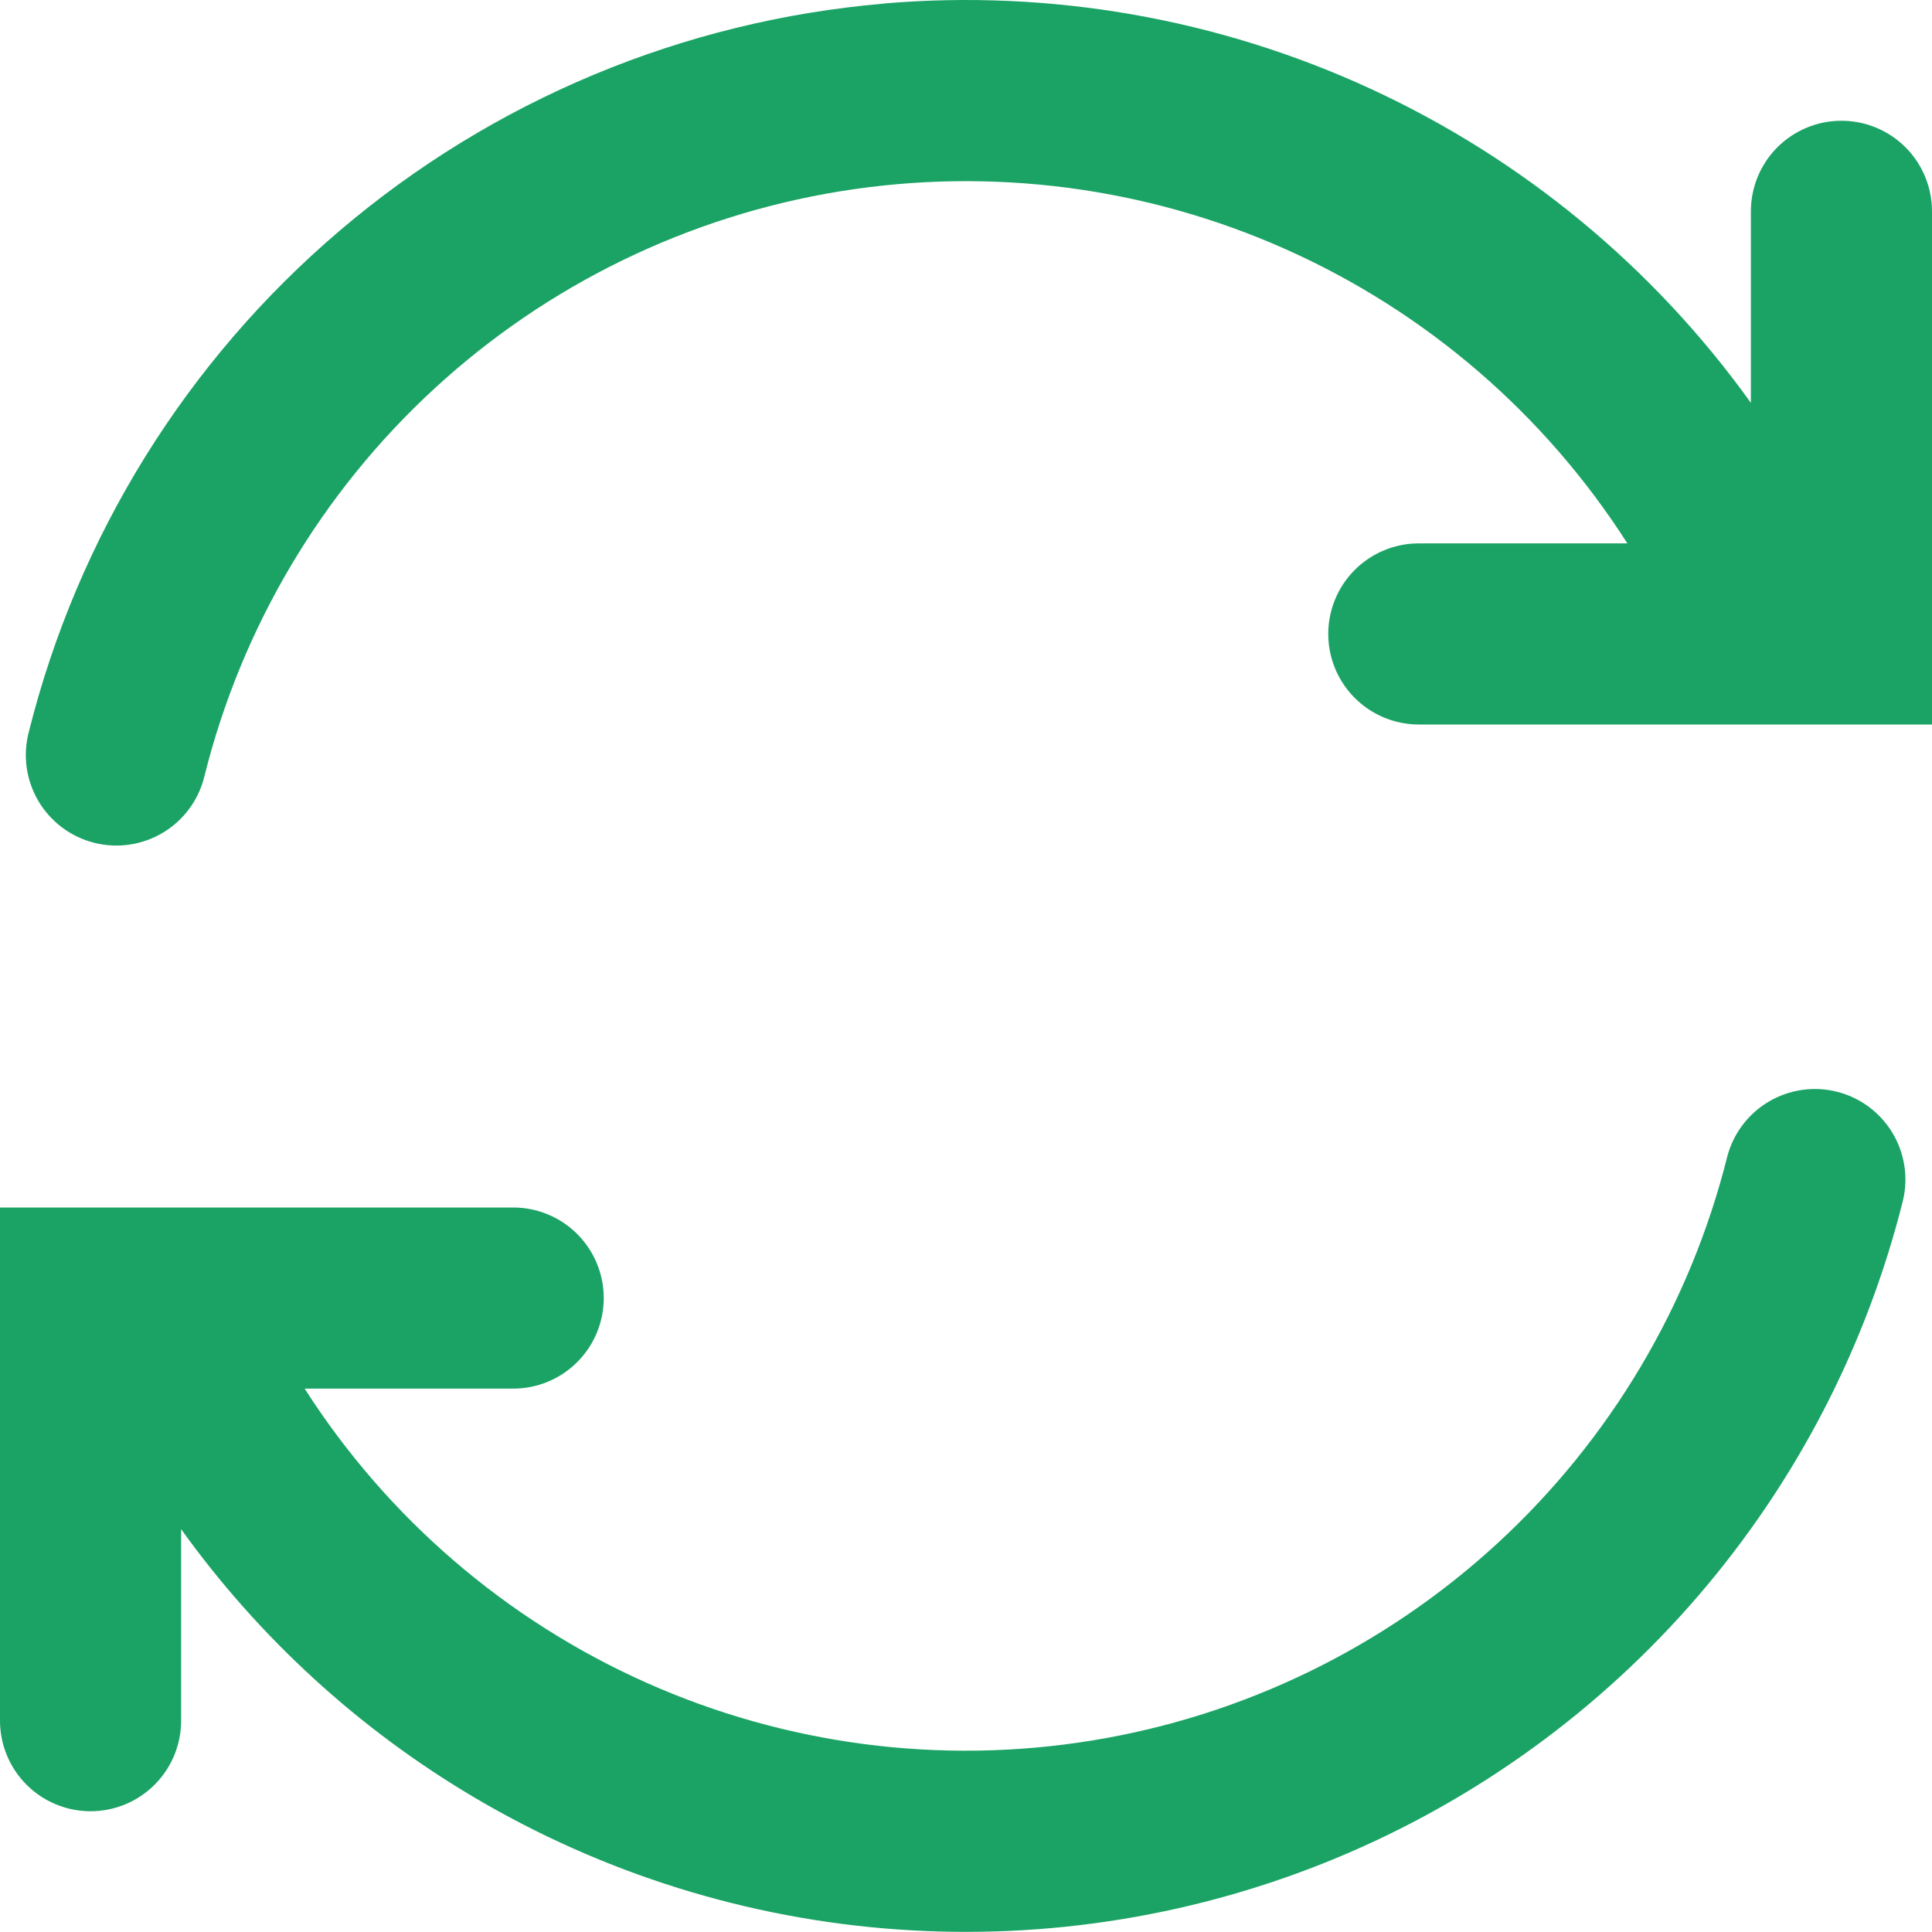 <svg width="80" height="80" viewBox="0 0 80 80" fill="none" xmlns="http://www.w3.org/2000/svg">
<g clip-path="url(#clip0_105_2618)">
<path fill-rule="evenodd" clip-rule="evenodd" d="M36.6 0.145C43.504 -0.444 50.442 0.77 56.735 3.668C63.028 6.567 68.461 11.051 72.5 16.68V8.75C72.5 7.755 72.895 6.801 73.598 6.098C74.302 5.395 75.255 5 76.25 5C77.245 5 78.198 5.395 78.902 6.098C79.605 6.801 80 7.755 80 8.75V30H58.75C57.755 30 56.802 29.605 56.098 28.901C55.395 28.198 55 27.244 55 26.25C55 25.255 55.395 24.302 56.098 23.598C56.802 22.895 57.755 22.5 58.75 22.5H67.385C63.966 17.149 59.054 12.918 53.256 10.328C47.459 7.738 41.029 6.903 34.762 7.926C28.496 8.949 22.666 11.786 17.993 16.086C13.321 20.385 10.01 25.96 8.47 32.12C8.356 32.604 8.148 33.06 7.856 33.463C7.565 33.865 7.196 34.206 6.771 34.465C6.347 34.724 5.875 34.895 5.384 34.97C4.893 35.045 4.391 35.022 3.909 34.901C3.427 34.78 2.974 34.565 2.575 34.267C2.177 33.97 1.842 33.596 1.589 33.168C1.337 32.74 1.172 32.266 1.104 31.774C1.036 31.281 1.067 30.78 1.195 30.3C3.218 22.212 7.717 14.958 14.064 9.553C20.411 4.147 28.288 0.86 36.595 0.15L36.6 0.145ZM19.6 74.405C24.96 77.582 30.988 79.463 37.203 79.897C43.419 80.332 49.65 79.309 55.4 76.91C61.15 74.51 66.26 70.8 70.323 66.076C74.385 61.352 77.288 55.744 78.8 49.7C79.025 48.741 78.864 47.732 78.351 46.891C77.838 46.05 77.015 45.444 76.059 45.205C75.104 44.966 74.092 45.113 73.244 45.613C72.395 46.114 71.778 46.928 71.525 47.88C69.984 54.039 66.673 59.612 62.001 63.91C57.329 68.209 51.5 71.045 45.234 72.068C38.969 73.091 32.54 72.257 26.744 69.668C20.947 67.079 16.035 62.849 12.615 57.5H21.25C22.245 57.5 23.198 57.105 23.902 56.401C24.605 55.698 25 54.744 25 53.75C25 52.755 24.605 51.801 23.902 51.098C23.198 50.395 22.245 50 21.25 50H0V71.25C0 72.244 0.395 73.198 1.098 73.901C1.802 74.605 2.755 75 3.75 75C4.745 75 5.698 74.605 6.402 73.901C7.105 73.198 7.5 72.244 7.5 71.25V63.32C10.724 67.811 14.844 71.586 19.6 74.405Z" fill="#1BA365"/>
</g>
<defs>
<clipPath id="clip0_105_2618">
<rect width="80" height="80" fill="white"/>
</clipPath>
</defs>
</svg>

